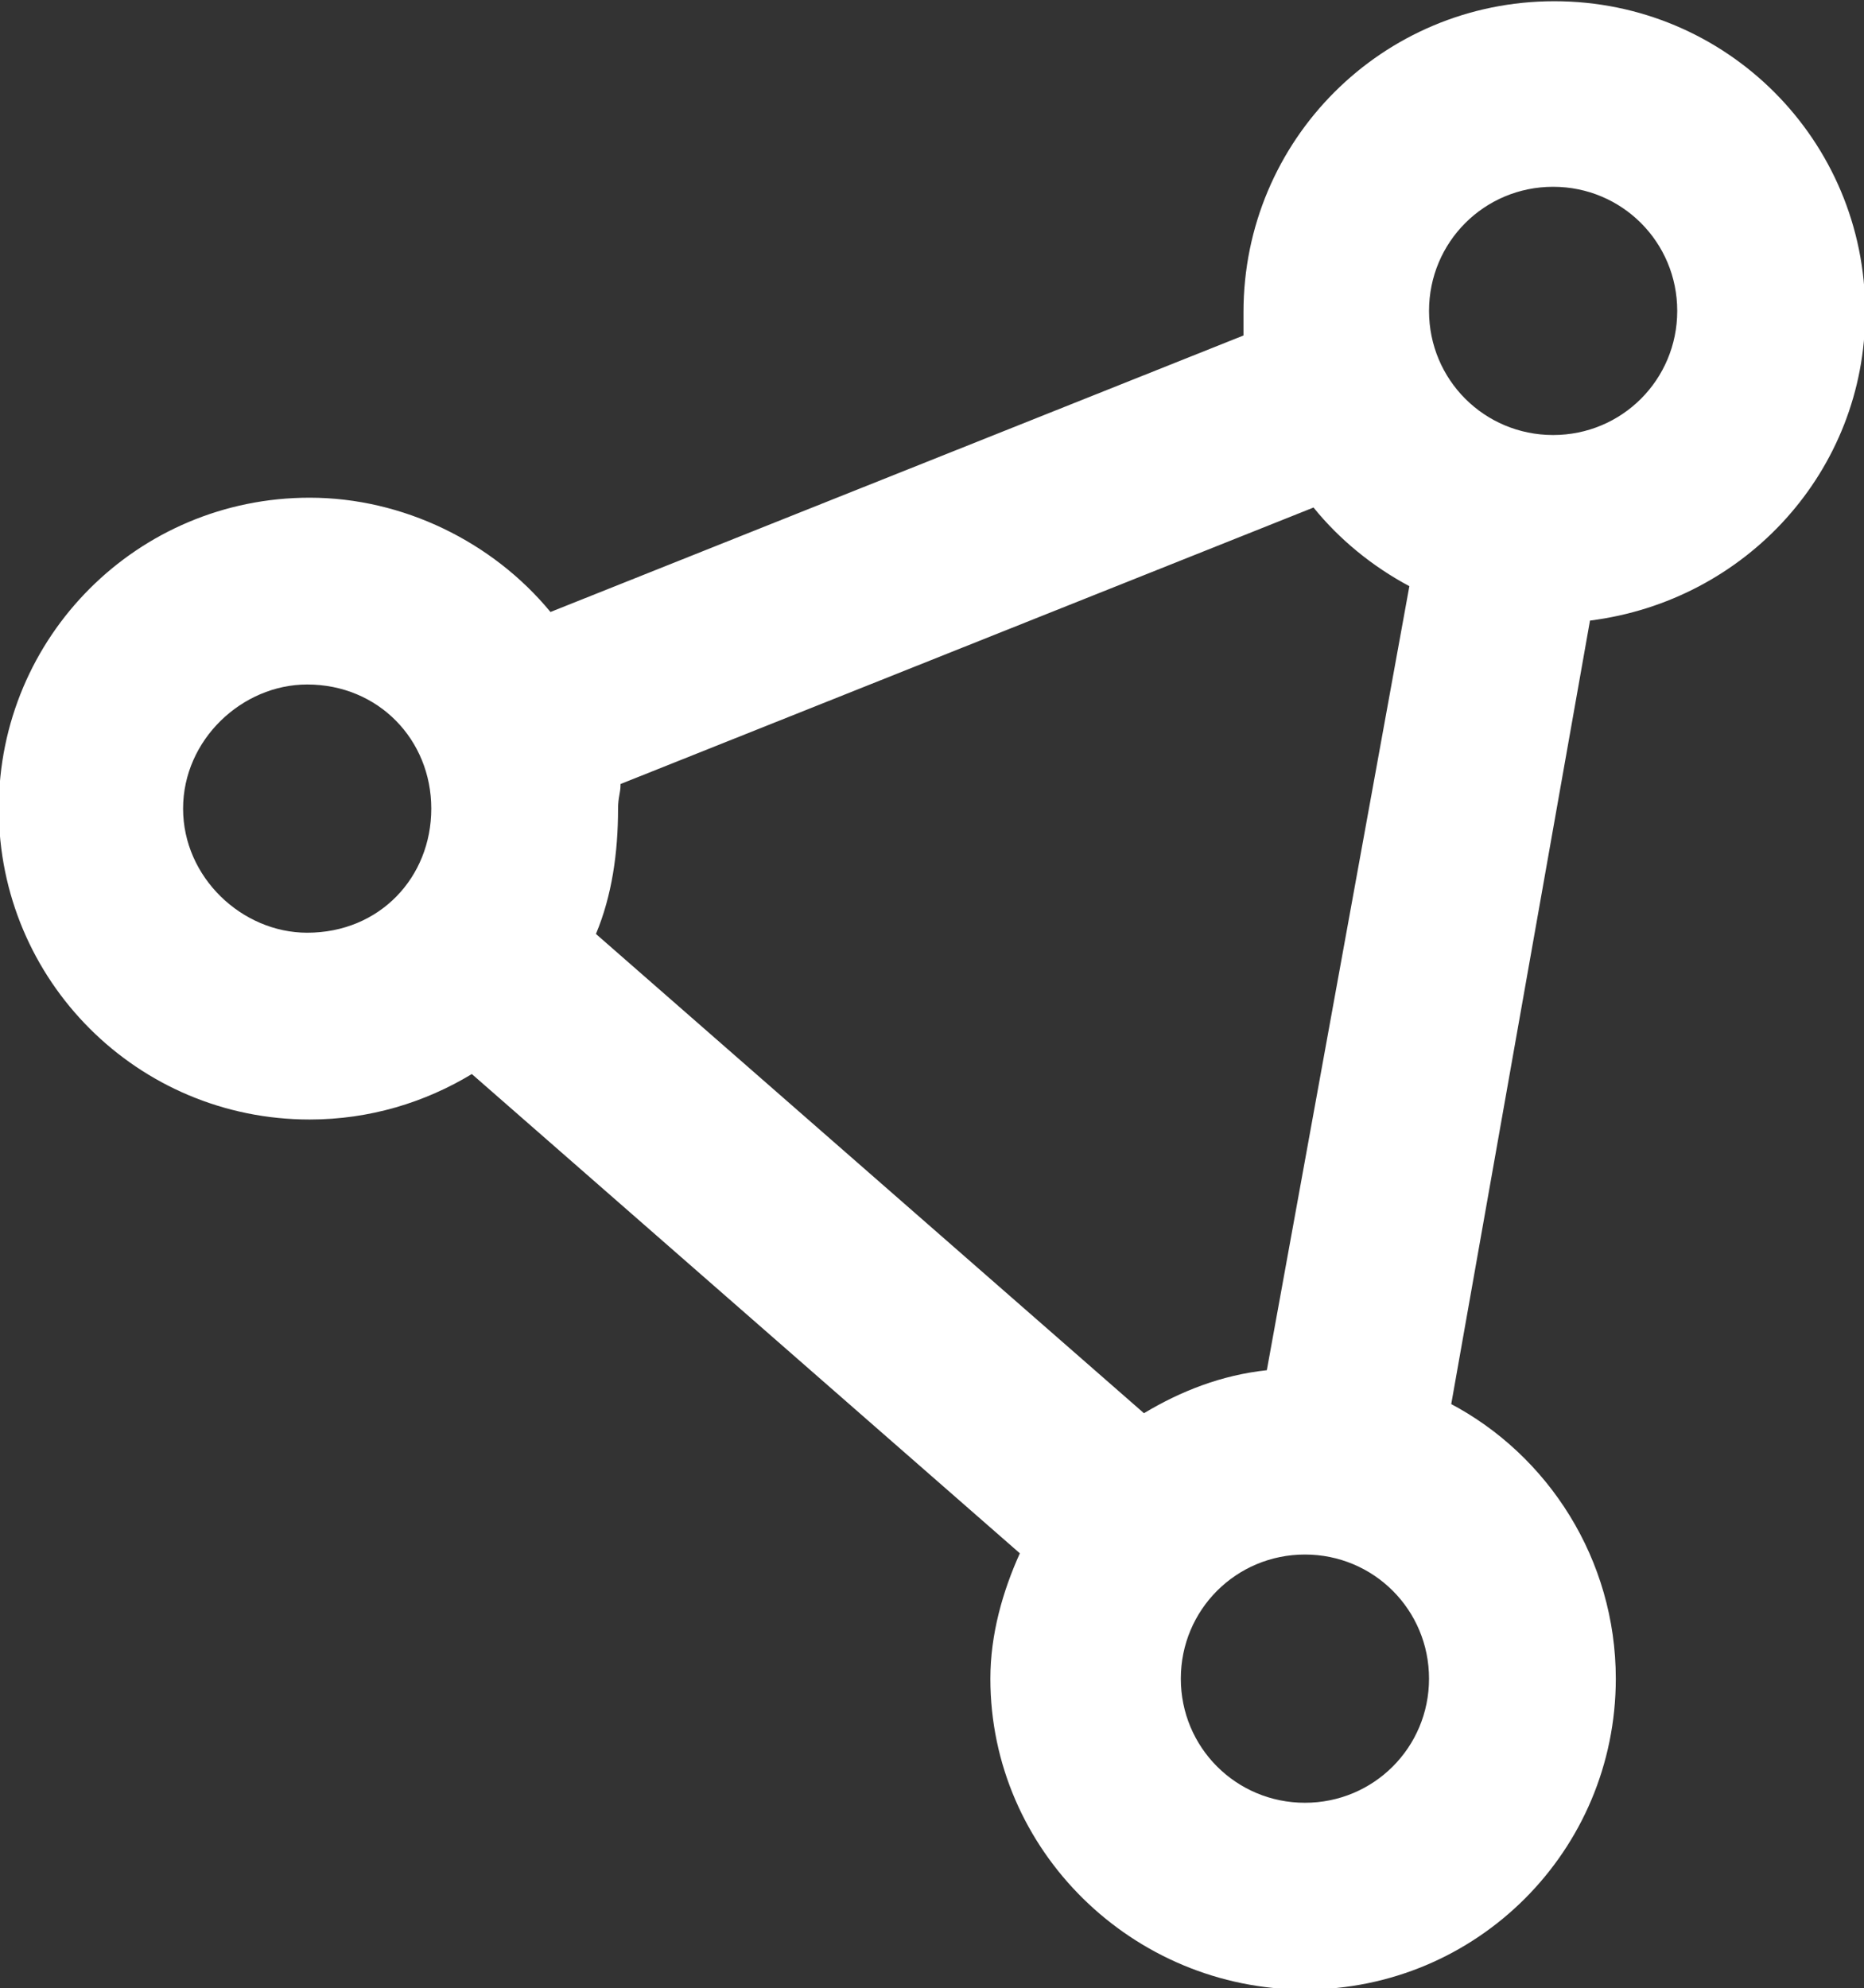 <?xml version="1.0" encoding="UTF-8"?>
<svg id="Calque_1" data-name="Calque 1" xmlns="http://www.w3.org/2000/svg" viewBox="0 0 15.17 16.18">
  <rect x="0" y="0" width="15.17" height="16.18" fill="#333333" stroke="none"/>
  <defs>
    <style>
      .cls-1 {
        fill: #fff;
      }
    </style>
  </defs>
  <path class="cls-1" d="m2.5,7.59c.59,0,1.01-.45,1.01-1.01s-.43-1.01-1.01-1.01c-.53,0-1.01.45-1.01,1.01s.48,1.01,1.01,1.01m8.12,5.06c-.56,0-1.01.45-1.01,1.01s.45,1.01,1.01,1.01,1.01-.45,1.01-1.01-.45-1.01-1.01-1.01m-5.57-6.26c0,.06-.02.1-.02.19,0,.36-.05.71-.18,1.02l4.46,3.9c.3-.18.63-.31,1-.35l1.16-6.38c-.3-.16-.57-.38-.78-.64l-5.64,2.25ZM12.64,1.52c-.56,0-1.01.45-1.01,1.01s.45,1.01,1.01,1.01,1.01-.45,1.01-1.01-.45-1.01-1.01-1.01m-.84,9.9c.8.42,1.35,1.27,1.35,2.24,0,1.4-1.13,2.53-2.53,2.53s-2.56-1.13-2.56-2.53c0-.36.1-.71.24-1.02l-4.46-3.9c-.38.23-.83.37-1.32.37-1.4,0-2.53-1.13-2.53-2.53s1.13-2.53,2.53-2.53c.76,0,1.49.36,1.96.93l5.64-2.25c0-.06,0-.13,0-.19,0-1.4,1.13-2.53,2.53-2.53s2.53,1.13,2.53,2.53c0,1.29-.97,2.35-2.24,2.51l-1.13,6.38Z"/>
</svg>